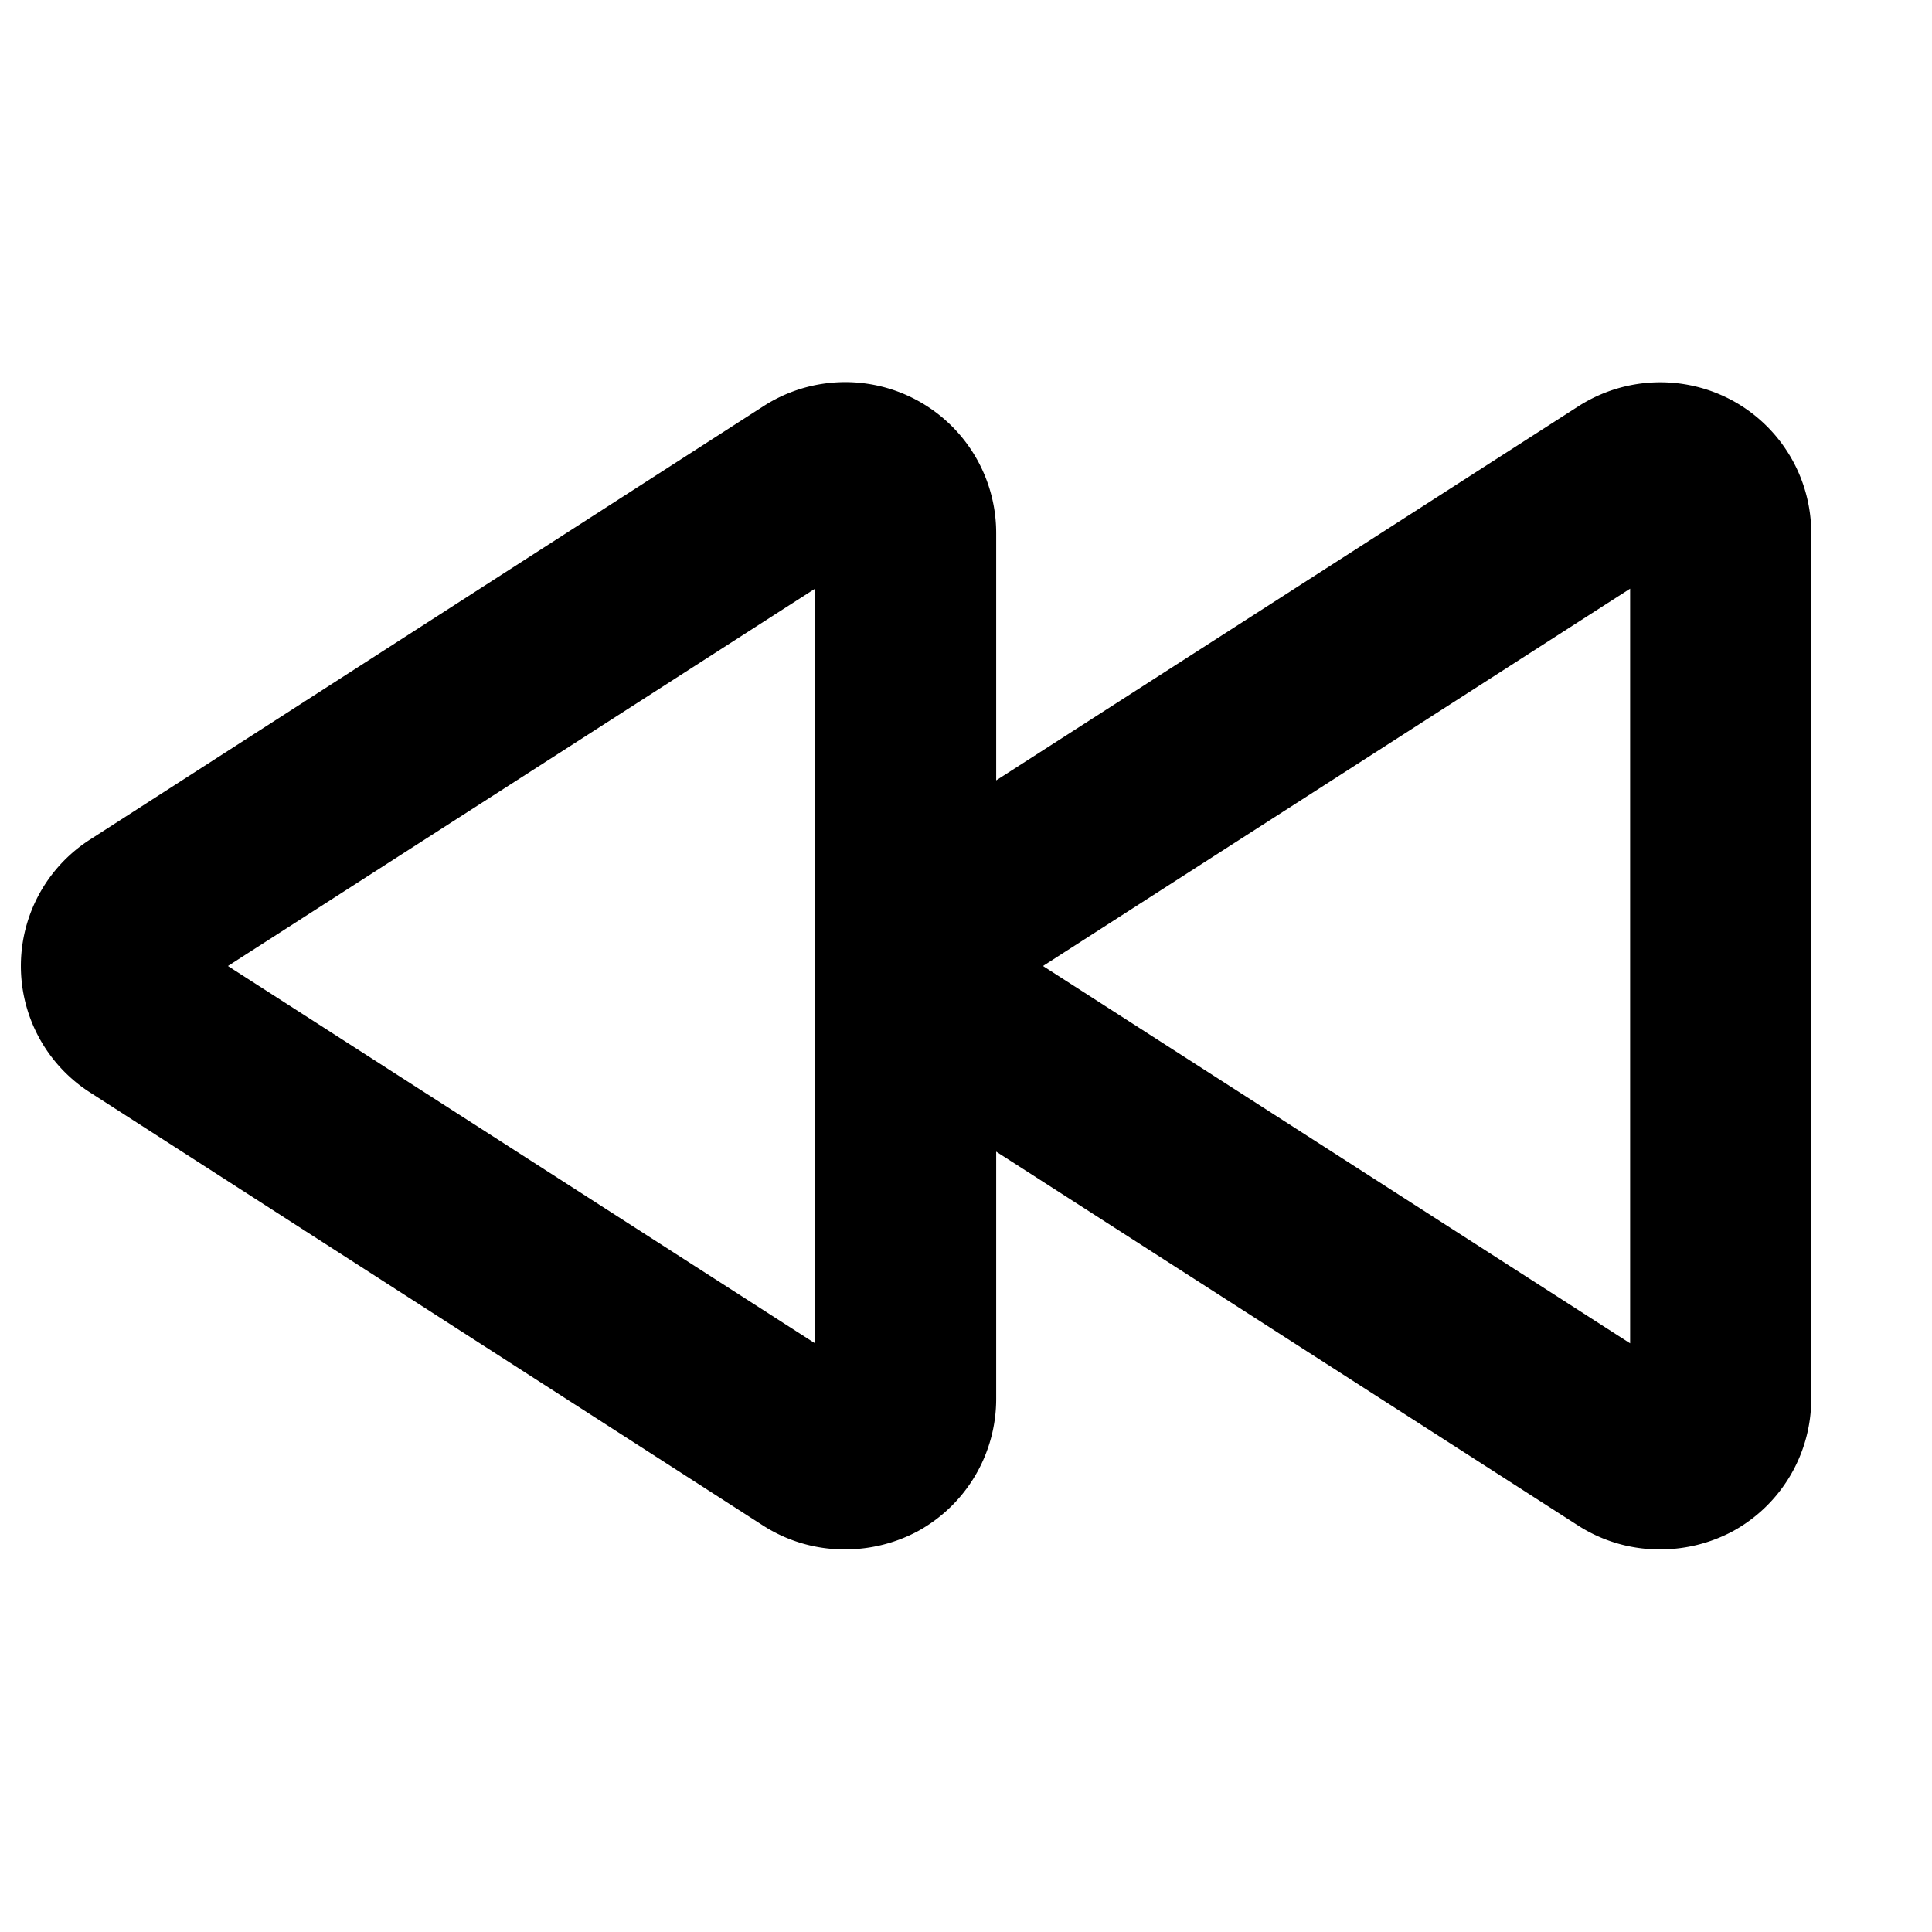 <svg xmlns="http://www.w3.org/2000/svg" viewBox="0 0 256 256" fill="currentColor"><path d="M229.6,53.1a20.1,20.1,0,0,0-20.4.7L132,103.4V70.7a20,20,0,0,0-30.8-16.9L12,111.2a19.9,19.9,0,0,0,0,33.6l89.2,57.4a19.9,19.9,0,0,0,10.8,3.1,20.4,20.4,0,0,0,9.6-2.4A20,20,0,0,0,132,185.3V152.6l77.2,49.6a19.9,19.9,0,0,0,10.8,3.1,20.4,20.4,0,0,0,9.6-2.4A20,20,0,0,0,240,185.3V70.7A20,20,0,0,0,229.6,53.1ZM108,178,30.2,128,108,78Zm108,0-77.8-50L216,78Z"/></svg>